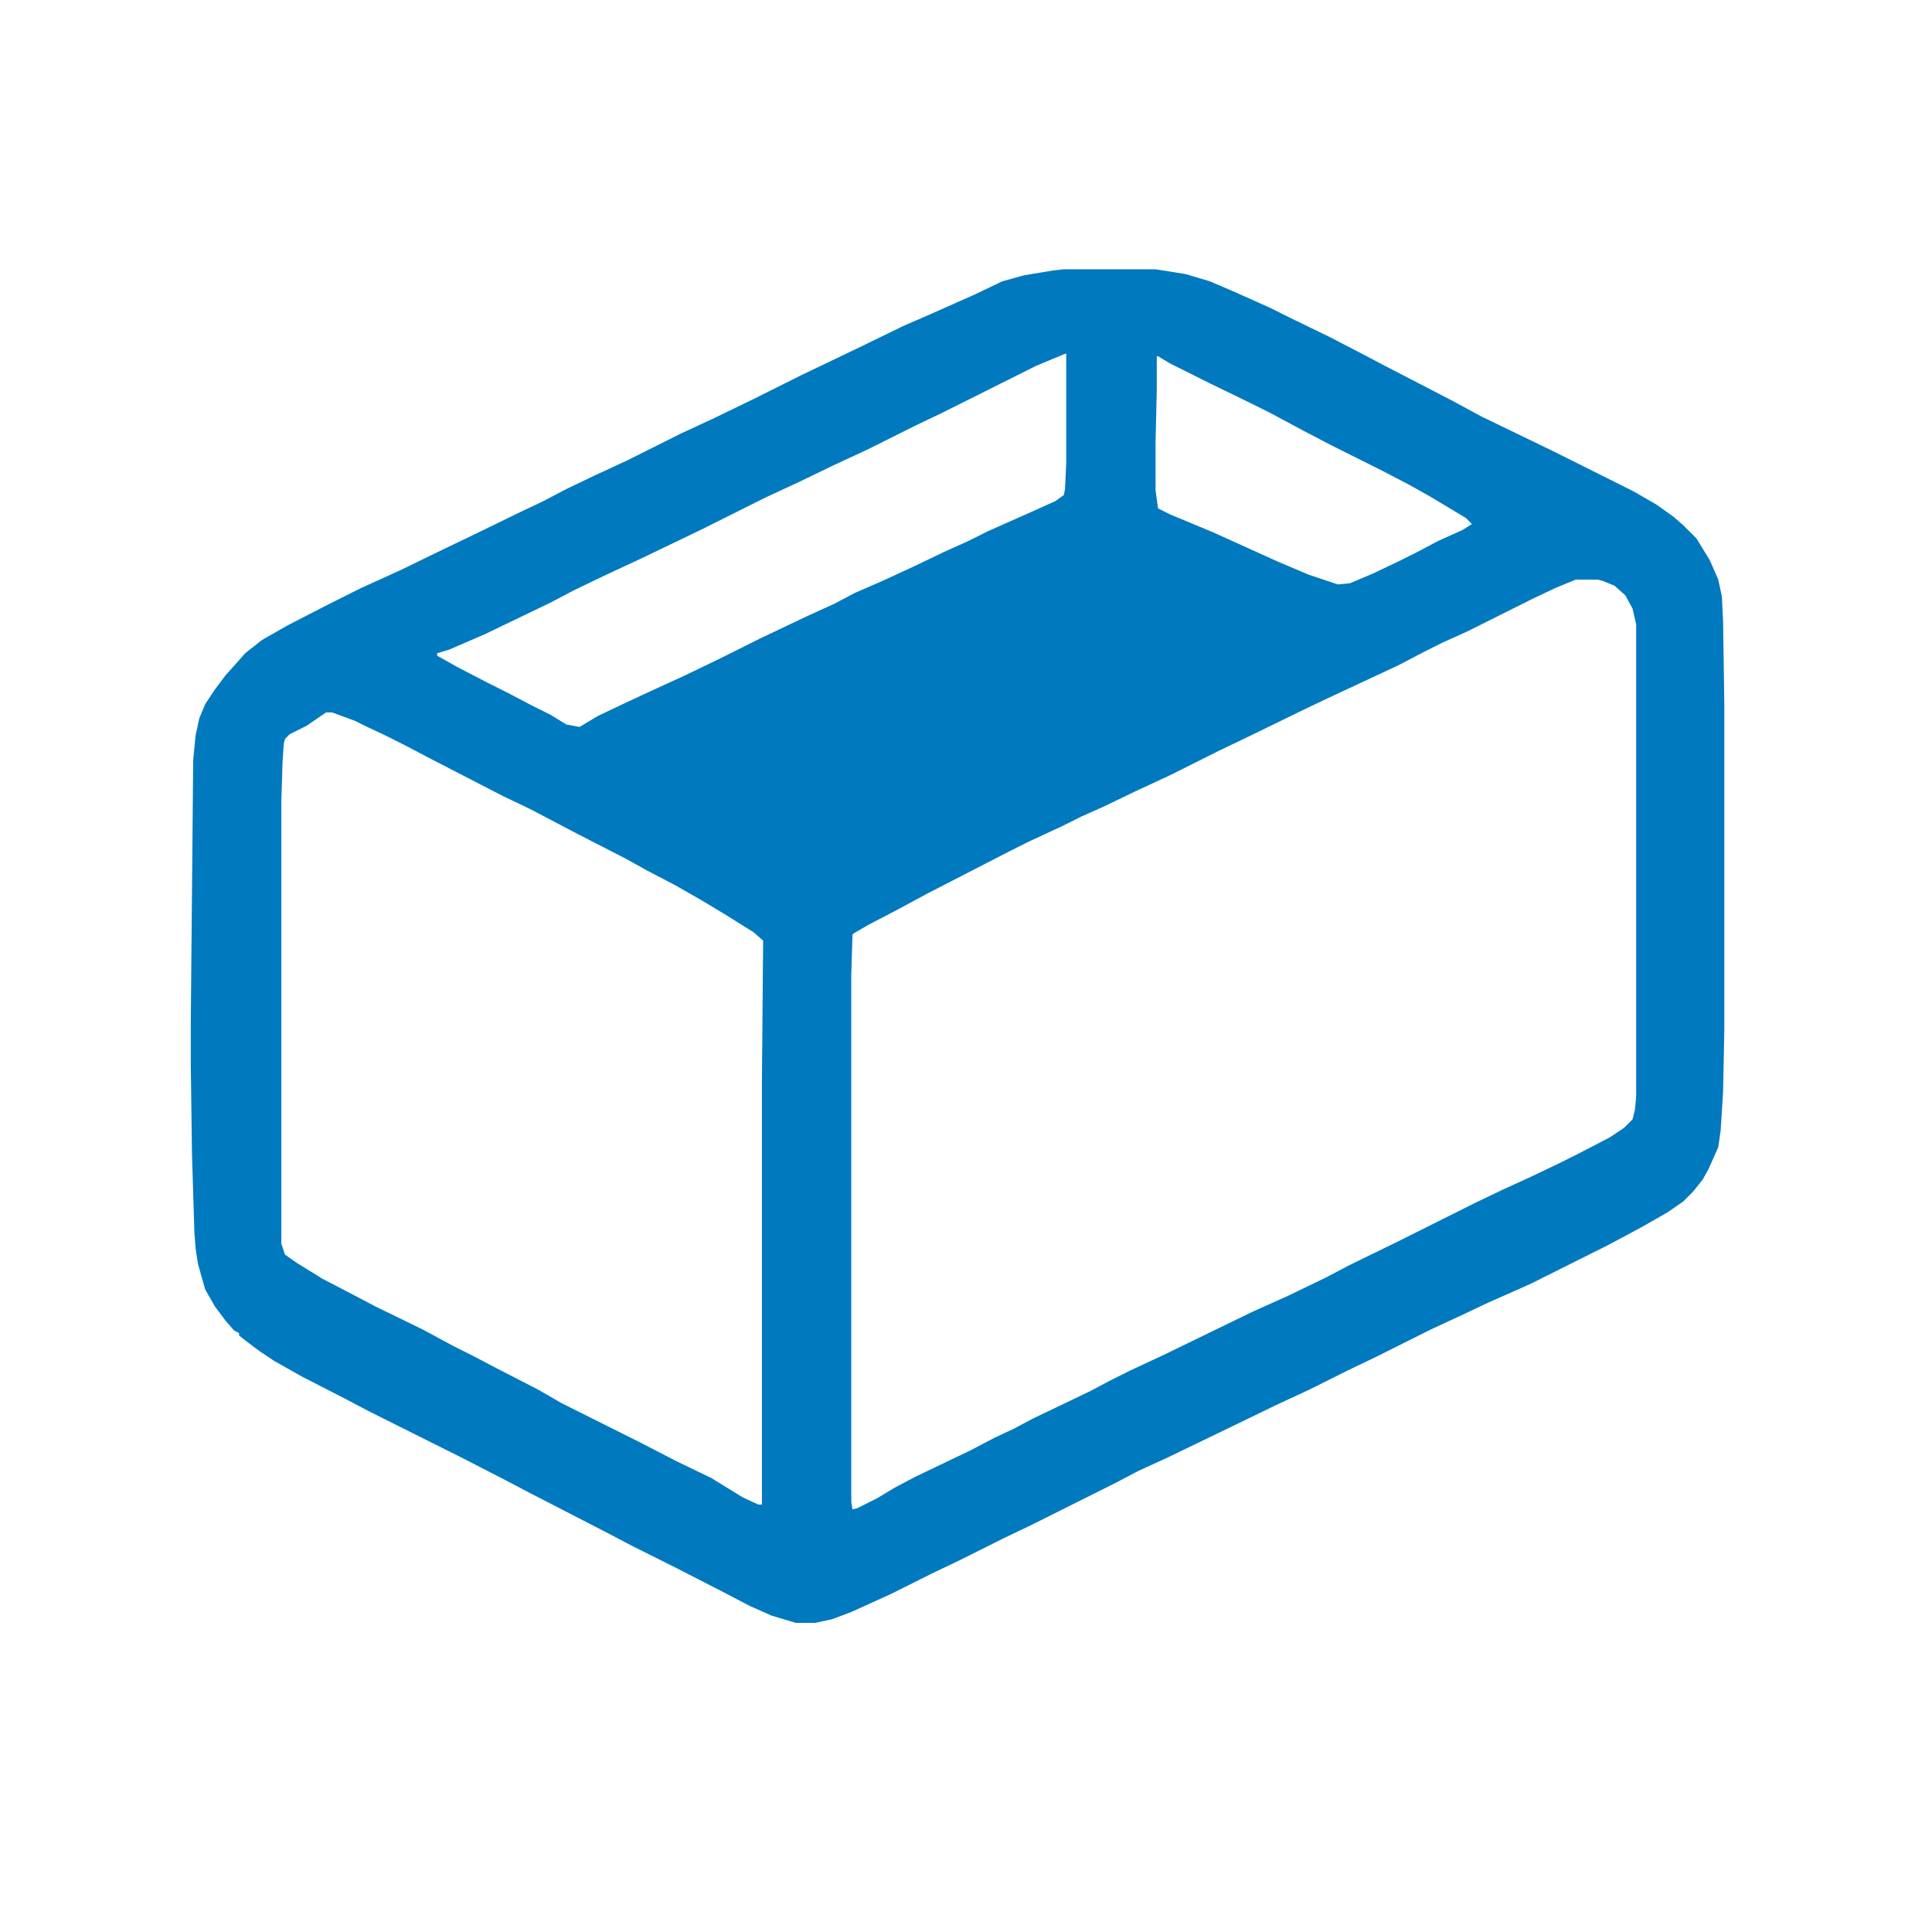 <?xml version="1.0" encoding="UTF-8"?> <svg xmlns="http://www.w3.org/2000/svg" version="1.1" viewBox="0 0 1600 1600" width="50" height="50"><path transform="translate(881,223)" d="m0 0h76l25 4 20 6 21 9 29 13 16 8 33 16 27 14 19 10 29 15 27 14 24 13 29 14 33 16 64 32 19 11 14 10 8 7 11 11 11 18 7 16 3 14 1 21 1 68v270l-1 51-2 32-2 14-8 18-5 9-8 10-8 8-13 9-21 12-28 15-64 32-36 16-19 9-28 13-46 23-23 11-32 16-28 13-33 16-58 28-22 10-19 10-70 35-23 11-36 18-23 11-34 17-33 15-16 6-14 3h-16l-20-6-18-8-23-12-39-20-36-18-19-10-66-34-19-10-35-18-78-39-19-10-37-19-23-13-12-8-12-9-5-4v-2l-4-2-7-8-9-12-8-14-6-21-2-13-1-13-2-65-1-74v-35l2-218 2-20 3-14 5-12 8-12 9-12 9-10 7-8 14-11 21-12 33-17 28-14 33-15 37-18 23-11 39-19 19-9 19-10 23-11 28-13 44-22 28-13 33-16 38-19 48-23 37-18 23-10 36-16 23-11 18-5 24-4zm1 70-24 10-78 39-23 11-38 19-28 13-29 14-28 13-52 26-52 25-28 13-27 13-19 10-54 26-30 13-10 3v2l16 9 25 13 16 8 21 11 16 8 13 8 11 2 15-9 21-10 28-13 24-11 29-14 32-16 40-19 22-10 17-9 23-10 26-12 25-12 20-9 16-8 36-16 20-9 7-5 1-5 1-21v-91zm76 2v28l-1 42v41l2 15 10 5 36 15 53 24 26 11 24 8 10-1 19-8 21-10 16-8 17-9 20-9 8-5-5-5-30-18-16-9-23-12-42-21-23-12-28-15-16-8-35-17-32-16-10-6zm347 185-17 7-19 9-54 27-20 9-16 8-21 11-60 28-23 11-41 20-23 11-42 21-28 13-27 13-18 8-16 8-28 13-16 8-68 35-26 14-23 12-12 7-1 1-1 33v437l1 6 4-1 16-8 15-9 17-9 46-22 19-10 17-8 15-8 48-23 17-9 16-8 30-14 39-19 33-16 29-13 31-15 19-10 41-20 64-32 23-11 24-11 23-11 16-8 25-13 12-8 7-7 2-8 1-11v-391l-3-13-6-11-9-8-10-4-4-1zm-1035 110-16 11-14 7-4 4-1 4-1 15-1 32v367l3 9 10 7 21 13 25 13 19 10 39 19 26 14 16 8 19 10 35 18 19 11 66 33 29 15 29 14 26 16 13 6h3v-351l1-116-8-7-24-15-20-12-21-12-23-12-18-10-39-20-40-21-23-11-62-32-19-10-16-8-17-8-8-4-19-7z" fill="#0179BE"></path></svg> 